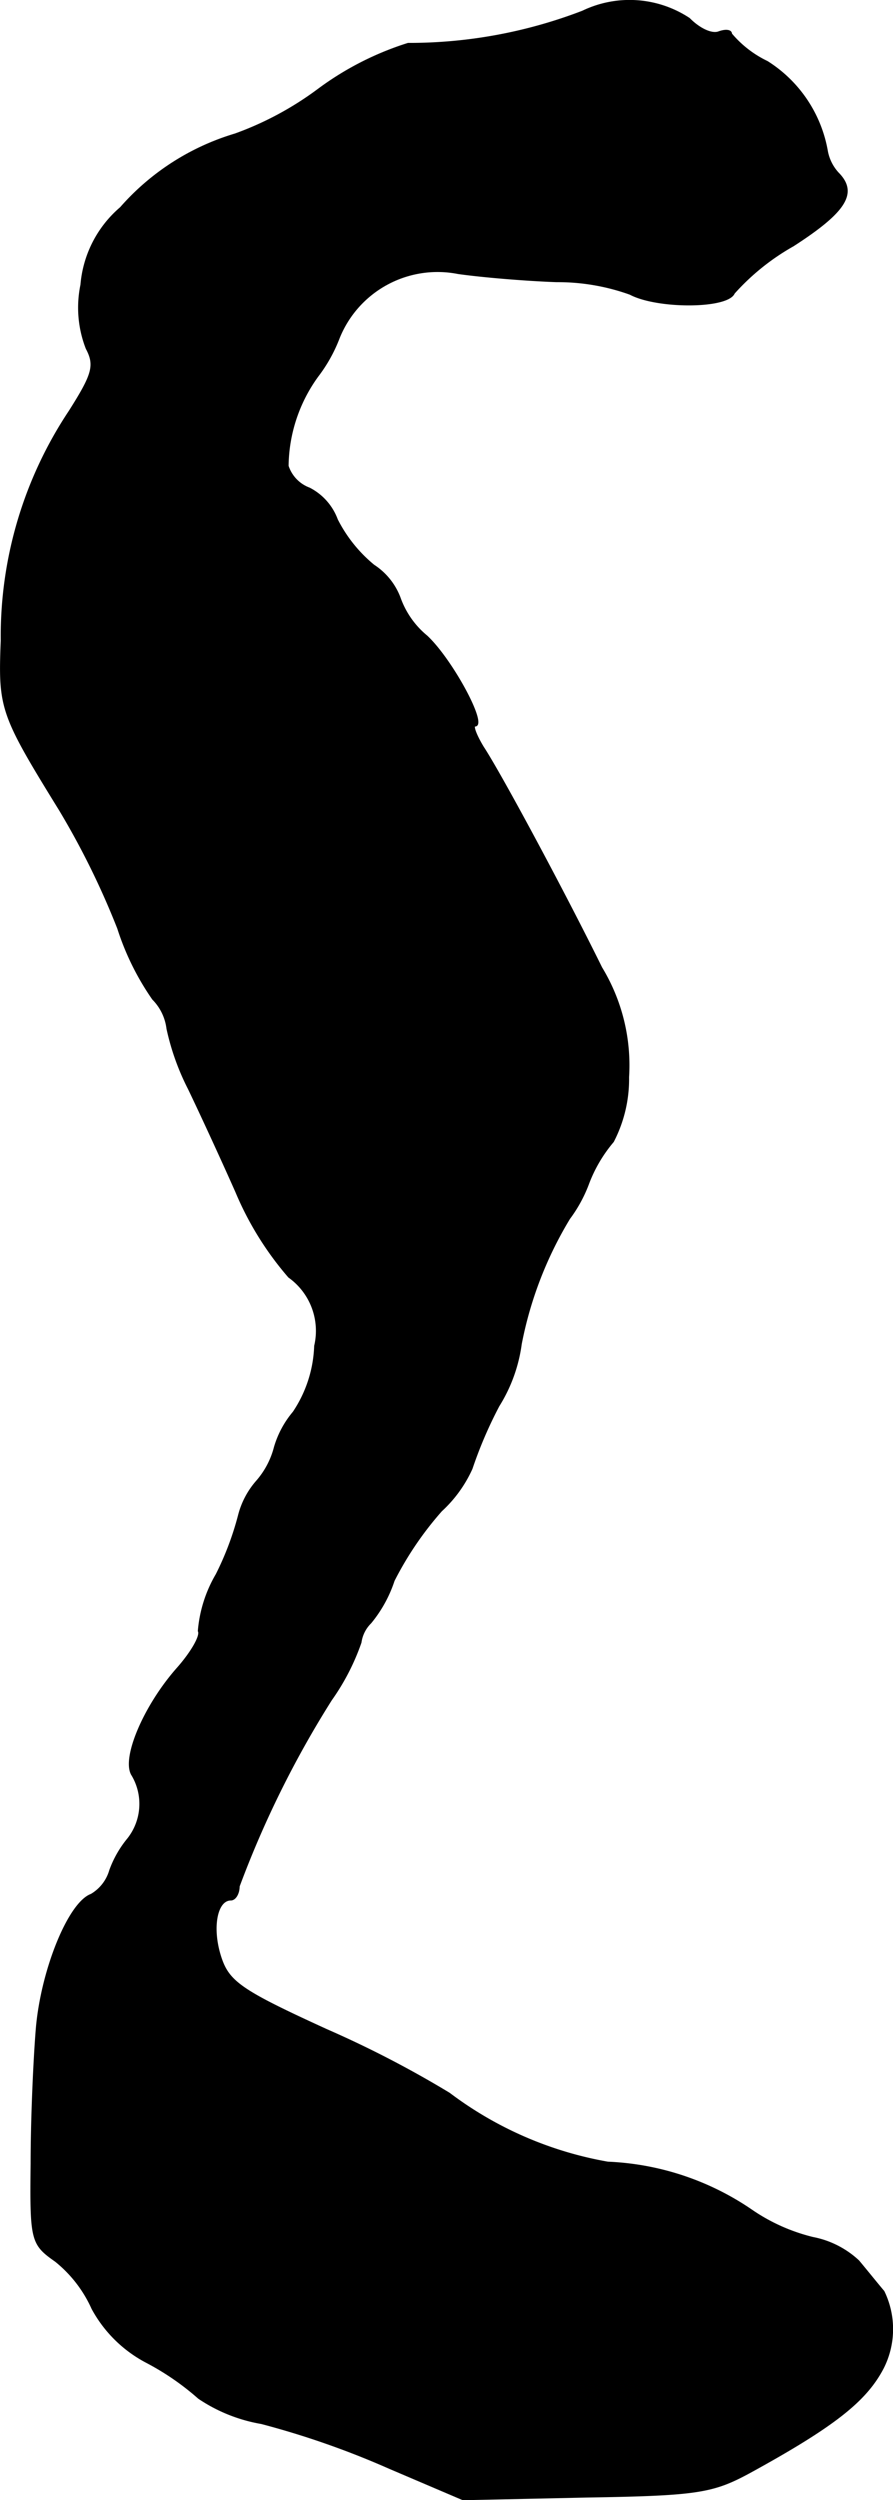 <?xml version="1.0" encoding="UTF-8"?>
<svg xmlns="http://www.w3.org/2000/svg"
     version="1.1"
     width="2.131mm"
     height="5.961mm"
     viewBox="0 0 6.04 16.896">
   <defs>
      <style type="text/css"><![CDATA[
      .a {
        stroke: #000;
        stroke-linecap: round;
        stroke-linejoin: round;
        stroke-width: 0.01px;
      }
    ]]></style>
   </defs>
   <path class="a"
         d="M3.941.077a3.268,3.268,0,0,1-1.181.218,2.047,2.047,0,0,0-.606.309,2.181,2.181,0,0,1-.563.303,1.661,1.661,0,0,0-.775.497.768.768,0,0,0-.267.521.76.76,0,0,0,.036.43c.061.115.042.176-.115.424A2.742,2.742,0,0,0,.01,4.329c-.018.46-.006.497.394,1.145a5.397,5.397,0,0,1,.394.8,1.792,1.792,0,0,0,.236.478.343.343,0,0,1,.097.2,1.664,1.664,0,0,0,.145.406c.079.164.224.478.321.697a2.145,2.145,0,0,0,.357.575.447.447,0,0,1,.176.466.855.855,0,0,1-.145.448.65.65,0,0,0-.127.236.561.561,0,0,1-.121.23A.56.56,0,0,0,1.615,10.241a2.011,2.011,0,0,1-.151.4.899.899,0,0,0-.121.382c.018.03-.048.145-.145.254-.224.254-.376.612-.303.721a.381.381,0,0,1-.03.43.719.719,0,0,0-.121.212.279.279,0,0,1-.127.164c-.151.055-.333.503-.369.896-.018.212-.036.624-.036.921-.006.521,0,.545.164.66a.866.866,0,0,1,.248.321.883.883,0,0,0,.369.363,1.784,1.784,0,0,1,.351.242,1.086,1.086,0,0,0,.424.17,5.776,5.776,0,0,1,.866.303l.497.212.836-.018c.751-.012.854-.03,1.102-.164.575-.315.787-.485.902-.703a.582.582,0,0,0,.006-.521c-.036-.042-.109-.133-.17-.206a.626.626,0,0,0-.309-.157,1.259,1.259,0,0,1-.418-.188,1.857,1.857,0,0,0-.969-.321,2.493,2.493,0,0,1-1.072-.466,7.087,7.087,0,0,0-.83-.43c-.569-.26-.66-.321-.715-.485-.067-.2-.03-.394.067-.394.03,0,.055-.042.055-.091a6.787,6.787,0,0,1,.624-1.26,1.547,1.547,0,0,0,.2-.388.23.23,0,0,1,.067-.133.881.881,0,0,0,.157-.285,2.249,2.249,0,0,1,.321-.472.875.875,0,0,0,.206-.285,2.873,2.873,0,0,1,.182-.424,1.052,1.052,0,0,0,.151-.418,2.581,2.581,0,0,1,.327-.848A.95.95,0,0,0,3.977,8.006a.966.966,0,0,1,.17-.291.917.917,0,0,0,.103-.436,1.27,1.27,0,0,0-.182-.739c-.26-.527-.684-1.314-.8-1.49-.048-.079-.073-.145-.055-.145.085,0-.157-.448-.327-.606a.592.592,0,0,1-.182-.26.451.451,0,0,0-.176-.218.963.963,0,0,1-.248-.309.389.389,0,0,0-.188-.212.241.241,0,0,1-.145-.151A1.051,1.051,0,0,1,2.148,2.543a1.032,1.032,0,0,0,.145-.26.719.719,0,0,1,.806-.436c.17.024.466.048.666.055a1.444,1.444,0,0,1,.497.085c.182.097.66.097.703-.006a1.569,1.569,0,0,1,.4-.321c.357-.23.436-.357.303-.491a.301.301,0,0,1-.073-.145A.896.896,0,0,0,5.189.417.728.728,0,0,1,4.946.229c0-.024-.036-.03-.085-.012S4.728.193,4.662.126A.732.732,0,0,0,3.941.077Z"/>
</svg>
